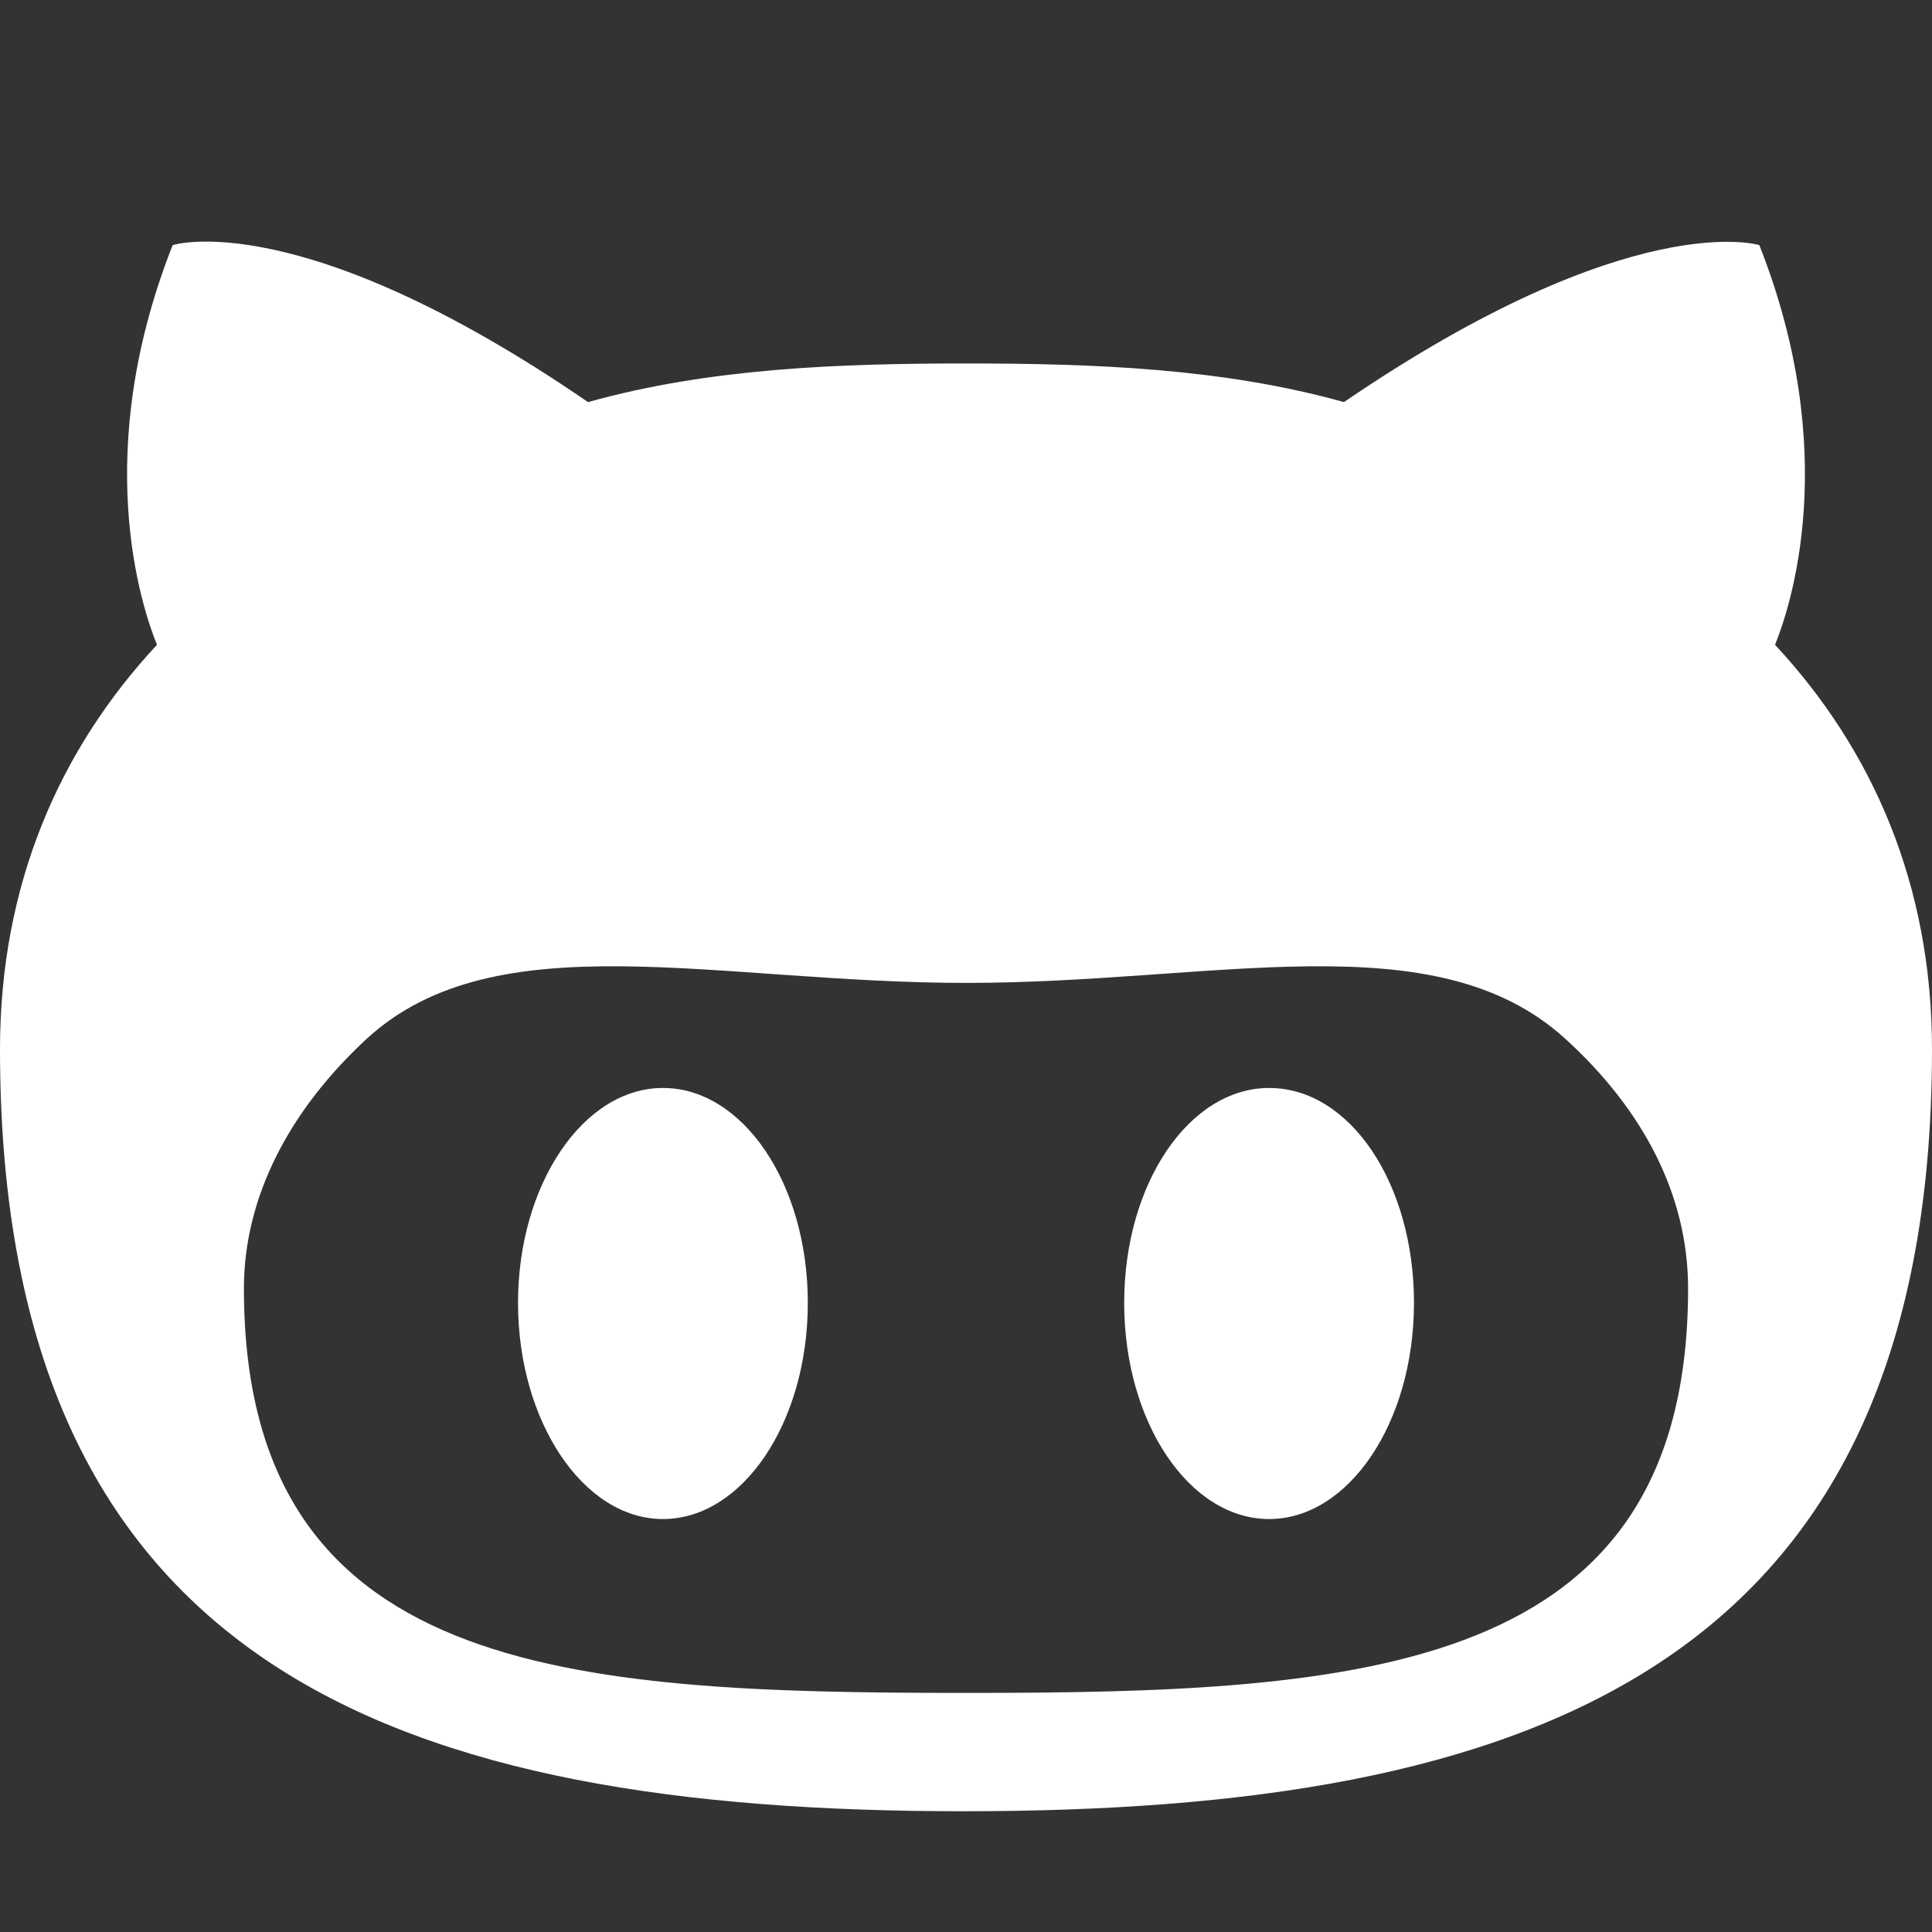 <?xml version="1.0" encoding="UTF-8" standalone="no"?>
<!-- Created with Inkscape (http://www.inkscape.org/) -->
<svg xmlns:rdf="http://www.w3.org/1999/02/22-rdf-syntax-ns#" xmlns="http://www.w3.org/2000/svg" height="16px" width="16px" version="1.1" xmlns:cc="http://creativecommons.org/ns#" xmlns:dc="http://purl.org/dc/elements/1.1/">
    <rect width="100%" height="100%" fill="#333333" stroke="none"/>
    <path fill="#FFFFFF" fill-rule="evenodd" d="M14.7 5.34c.13-.32.55-1.59-.13-3.31 0 0-1.05-.33-3.44 1.3-1-.28-2.07-.32-3.13-.32s-2.13.04-3.13.32c-2.39-1.64-3.44-1.3-3.44-1.3-.68 1.72-.26 2.99-.13 3.31C.49 6.21 0 7.33 0 8.69 0 13.84 3.33 15 7.98 15S16 13.84 16 8.69c0-1.36-.49-2.48-1.3-3.35zM8 14.02c-3.3 0-5.98-.15-5.98-3.35 0-.76.38-1.48 1.02-2.07 1.07-.98 2.9-.46 4.96-.46 2.07 0 3.88-.52 4.96.46.65.59 1.02 1.3 1.02 2.07 0 3.19-2.68 3.35-5.98 3.35zM5.49 9.01c-.66 0-1.2.8-1.2 1.78s.54 1.79 1.2 1.79c.66 0 1.2-.8 1.2-1.79s-.54-1.78-1.2-1.78zm5.02 0c-.66 0-1.2.79-1.2 1.78s.54 1.79 1.2 1.79c.66 0 1.2-.8 1.2-1.79s-.53-1.78-1.2-1.78z"></path>
</svg>